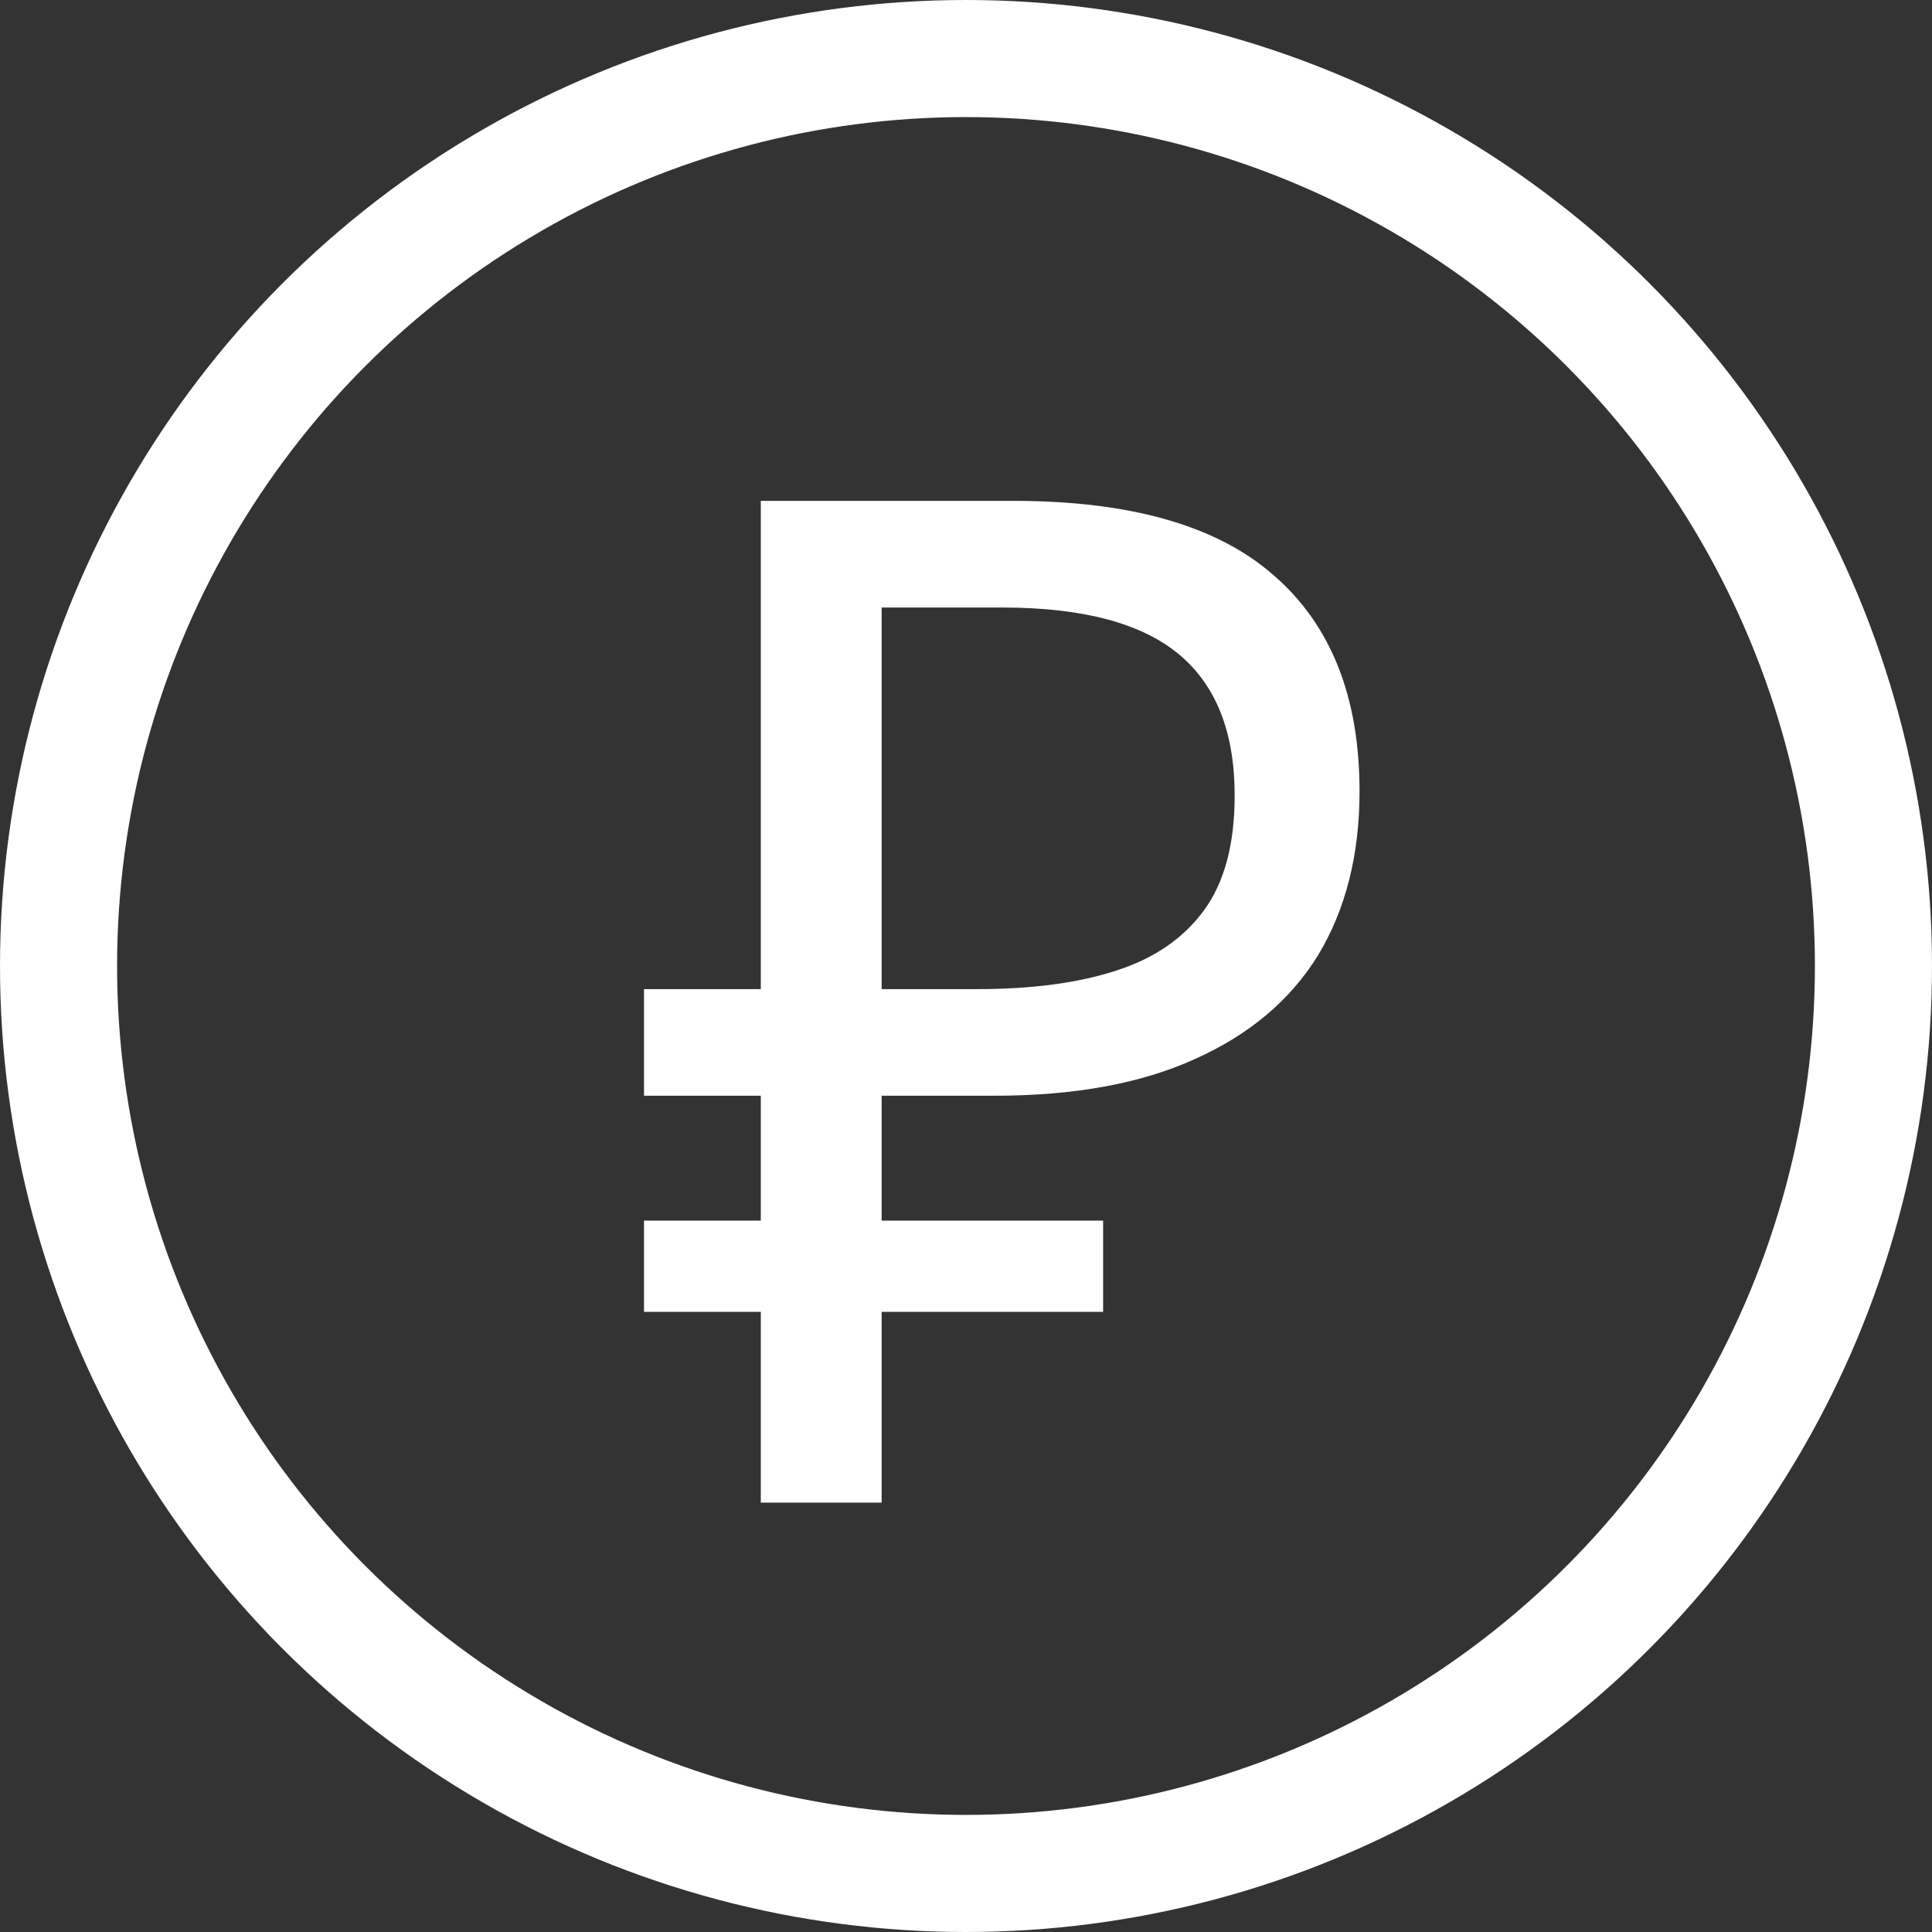 <svg width="33" height="33" viewBox="0 0 33 33" fill="none" xmlns="http://www.w3.org/2000/svg">
<rect x="0" y="0" width="33" height="33" fill="#333333" stroke="none"/>
<path d="M12.995 25.666V8.555H17.306C19.308 8.555 20.791 8.979 21.754 9.825C22.733 10.672 23.222 11.902 23.222 13.516C23.222 14.602 22.985 15.537 22.511 16.32C22.037 17.087 21.334 17.678 20.401 18.093C19.484 18.509 18.345 18.716 16.985 18.716H15.059V25.666H12.995ZM11 22.407V20.849H18.842V21.628V22.407H11ZM11 18.716V16.895H16.251V18.716H11ZM16.687 16.895C17.619 16.895 18.407 16.791 19.049 16.584C19.706 16.376 20.21 16.032 20.562 15.553C20.914 15.074 21.089 14.419 21.089 13.588C21.089 12.501 20.768 11.695 20.126 11.167C19.484 10.64 18.483 10.377 17.122 10.377H15.059V16.895H16.687Z" fill="white"/>
<circle cx="16.5" cy="16.5" r="15.5" stroke="white" stroke-width="2"/>
</svg>
